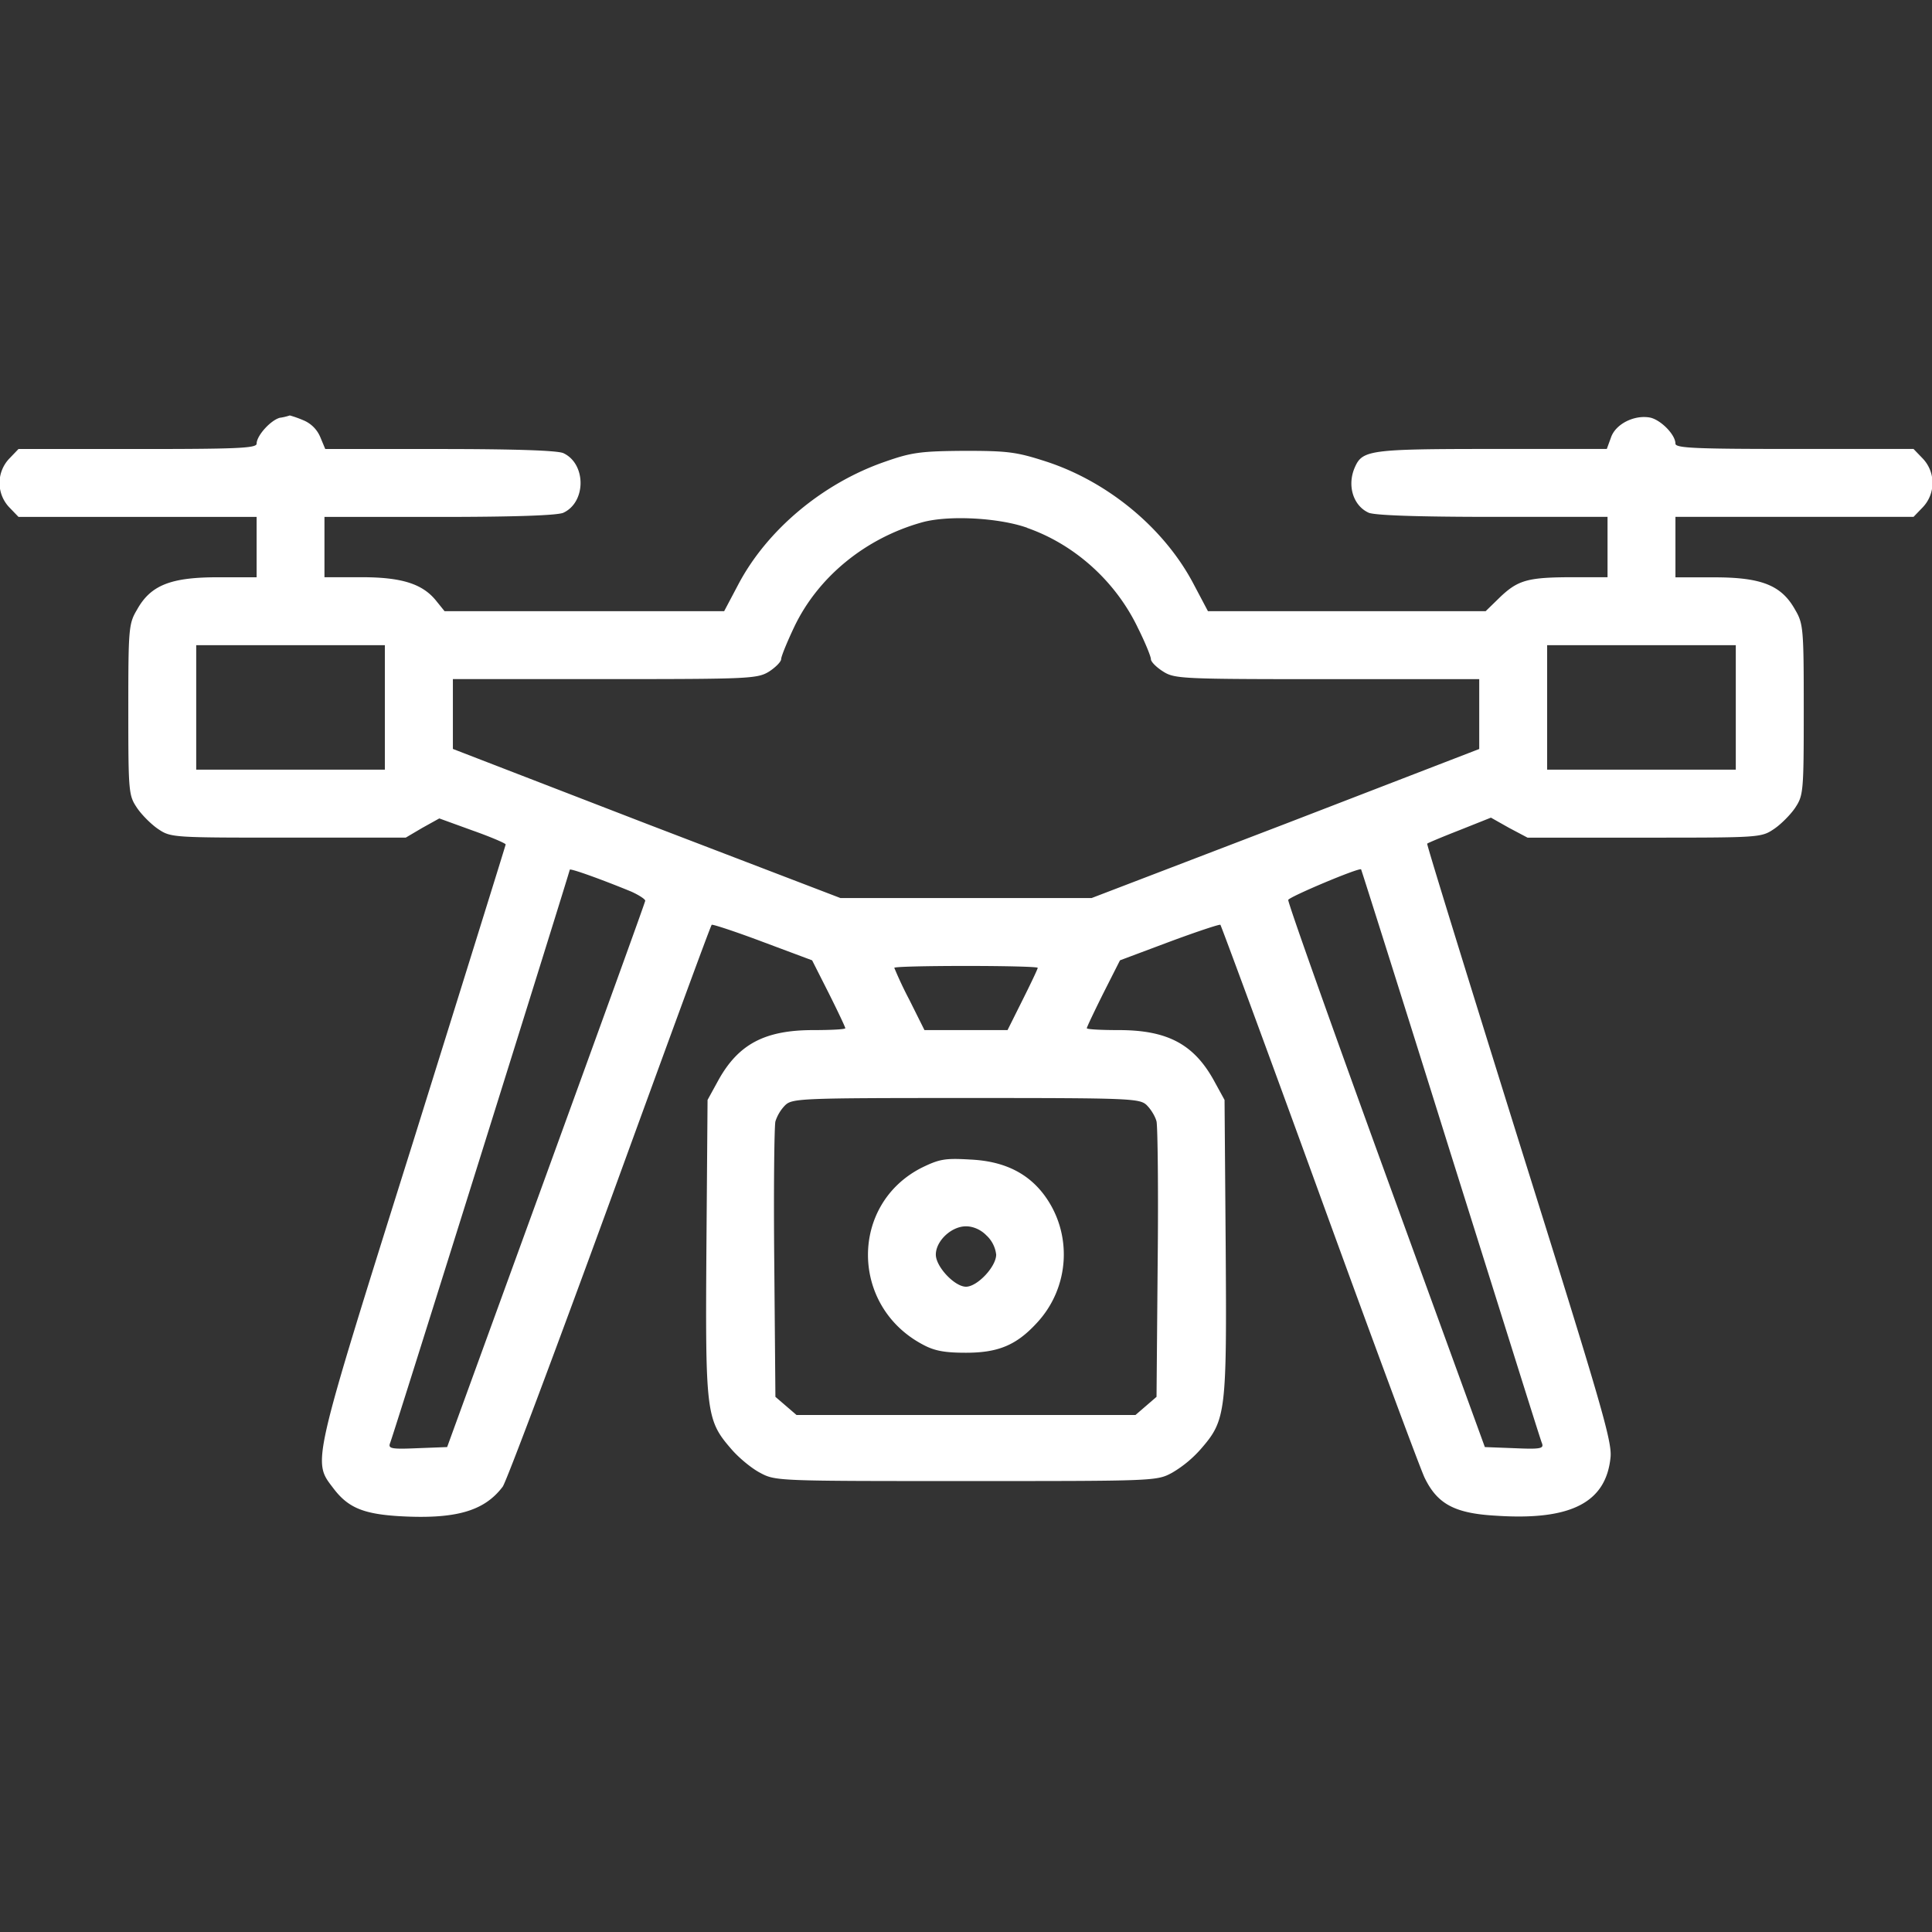 <svg xmlns="http://www.w3.org/2000/svg" width="34" height="34" fill="none"><rect width="100%" height="100%" fill="#333333" stroke="none"/><g fill="#fff" clip-path="url(#a)"><path d="M4.934 7.35c-.16.034-.418.313-.418.459 0 .08-.372.093-2.092.093H.325l-.159.166a.622.622 0 0 0 0 .863l.16.166h4.19v1.062h-.684c-.83 0-1.182.14-1.421.571-.147.246-.153.332-.153 1.76 0 1.454.006 1.508.153 1.727.08.12.252.292.371.372.226.152.253.152 2.291.152H7.14l.292-.172.299-.166.584.212c.319.113.584.226.584.246 0 .013-.737 2.377-1.633 5.246-1.806 5.75-1.767 5.598-1.395 6.09.253.332.518.444 1.136.484 1.01.06 1.514-.086 1.84-.518.066-.093.91-2.344 1.885-5.013.97-2.663 1.773-4.861 1.793-4.875.014-.013.419.12.897.3l.87.325.292.577c.16.32.292.598.292.618 0 .02-.252.033-.565.033-.85 0-1.314.246-1.666.877l-.193.352-.02 2.576c-.02 2.902-.006 3.055.425 3.553.133.16.366.352.518.432.272.146.292.146 3.626.146s3.354 0 3.626-.146a2.06 2.06 0 0 0 .518-.432c.431-.498.445-.65.425-3.553l-.02-2.576-.193-.352c-.352-.631-.817-.877-1.667-.877-.312 0-.564-.013-.564-.033 0-.02.133-.299.292-.618l.292-.577.87-.326c.485-.18.883-.312.897-.299.013.014.797 2.132 1.733 4.709.936 2.576 1.773 4.834 1.86 5.02.225.465.53.63 1.261.67 1.315.087 1.933-.232 2.012-1.029.027-.285-.166-.943-1.613-5.558-.897-2.875-1.627-5.233-1.614-5.24.013-.013.266-.119.57-.238l.552-.22.319.18.325.172h2.052c2.032 0 2.059 0 2.285-.152.12-.08.292-.253.372-.372.145-.22.152-.273.152-1.727 0-1.428-.007-1.514-.152-1.76-.24-.431-.592-.57-1.422-.57h-.684V9.096h4.19l.16-.166a.622.622 0 0 0 0-.863l-.16-.166h-2.098c-1.72 0-2.092-.014-2.092-.093 0-.16-.259-.419-.445-.459-.279-.053-.61.113-.69.352l-.073.2h-2.019c-2.132 0-2.278.02-2.41.312-.147.318-.04.684.238.81.107.046.844.073 2.179.073h2.025v1.062h-.591c-.803 0-.976.047-1.288.339l-.266.259h-4.887l-.246-.465c-.511-.983-1.5-1.806-2.59-2.165-.531-.172-.677-.192-1.454-.192-.764.006-.923.026-1.395.192-1.095.379-2.078 1.202-2.583 2.165l-.246.465h-4.92l-.14-.173c-.239-.305-.604-.425-1.321-.425H5.71V9.097h2.025c1.335 0 2.072-.027 2.178-.073.405-.186.405-.863 0-1.05-.106-.046-.836-.072-2.171-.072H5.724l-.086-.206a.55.55 0 0 0-.299-.3 1.96 1.96 0 0 0-.239-.085.986.986 0 0 1-.166.04Zm13.142 1.94c.837.292 1.56.942 1.952 1.766.126.252.226.498.226.544 0 .047.1.146.219.22.2.126.339.132 2.889.132h2.67v1.229l-3.407 1.315-3.414 1.308H14.79l-3.414-1.308L7.97 13.18v-1.229h2.676c2.543 0 2.683-.006 2.889-.133.112-.073.212-.172.212-.219 0-.046.106-.305.232-.57.419-.877 1.249-1.555 2.238-1.834.459-.132 1.355-.086 1.86.093ZM6.773 13.545h-3.32v-2.191h3.32v2.191Zm23.774 0h-3.32v-2.191h3.32v2.191ZM11.11 15.691c.133.06.245.133.245.16 0 .026-.79 2.204-1.746 4.834l-1.74 4.781-.524.02c-.465.02-.518.007-.479-.093.067-.166 3.161-10.054 3.161-10.087 0-.033.585.18 1.083.385Zm14.417 4.602c.863 2.742 1.58 5.04 1.607 5.1.04.1-.014.113-.479.093l-.524-.02-1.74-4.781c-.956-2.63-1.733-4.815-1.72-4.848.013-.053 1.242-.571 1.282-.538.006.007.717 2.251 1.574 4.994Zm-7.265-3.26c0 .02-.12.272-.266.564l-.265.531h-1.462l-.265-.531a6.88 6.88 0 0 1-.266-.565c0-.02.571-.033 1.262-.033.697 0 1.262.014 1.262.033Zm1.925 2.423c.073.073.147.2.166.28.02.085.034 1.208.02 2.496l-.02 2.35-.371.32h-5.964l-.372-.32-.02-2.35c-.013-1.288 0-2.41.02-2.497a.724.724 0 0 1 .166-.279c.127-.126.233-.133 3.188-.133s3.061.007 3.188.133Z"/><path d="M16.216 20.552c-1.261.644-1.255 2.43.02 3.108.206.113.386.146.764.146.564 0 .883-.133 1.235-.512.598-.63.65-1.6.126-2.284-.292-.378-.71-.578-1.288-.604-.445-.027-.544-.007-.857.146Zm1.15 1.195a.546.546 0 0 1 .165.332c0 .213-.332.565-.531.565-.2 0-.531-.352-.531-.565 0-.239.272-.498.531-.498.126 0 .266.06.365.166Z"/></g><defs><clipPath id="a"><path fill="#fff" d="M0 0h34v34H0z"/></clipPath></defs></svg>